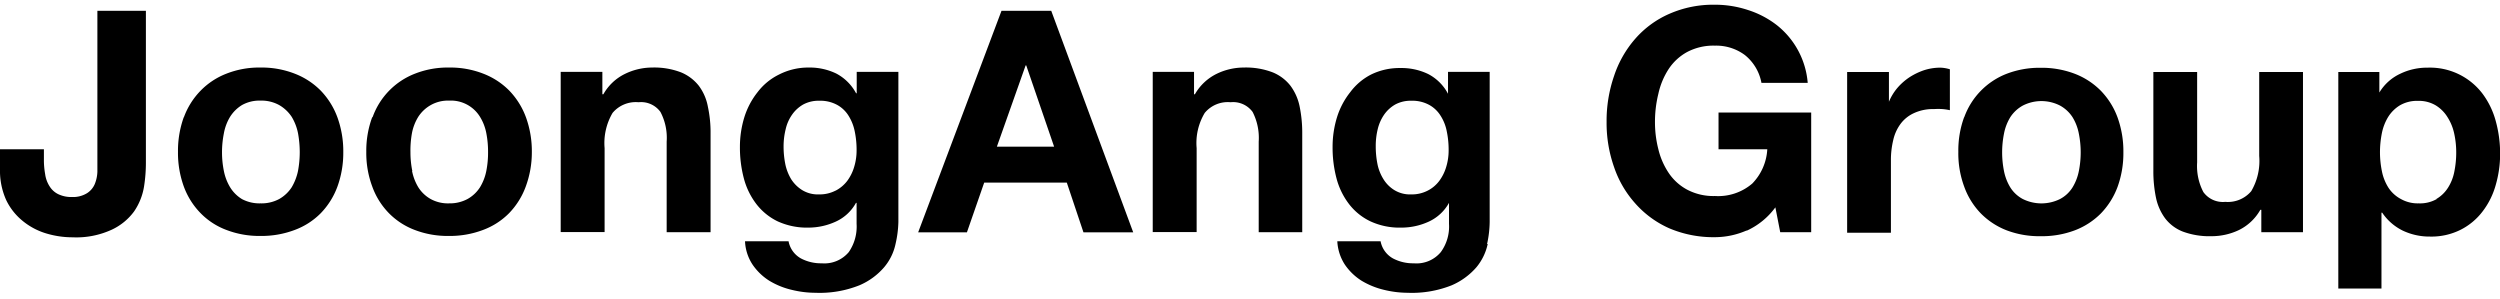 <svg xmlns="http://www.w3.org/2000/svg" viewBox="0 0 201 24"><g id="logo"><path d="M11.58,15a4.93,4.93,0,0,1-.8,2A4.67,4.67,0,0,1,9,18.46a6.8,6.8,0,0,1-3.15.62,7.38,7.38,0,0,1-2.16-.32,5.46,5.46,0,0,1-1.87-1A4.87,4.87,0,0,1,.5,16.09a5.74,5.74,0,0,1-.5-2.5V12H3.53v.8a6.47,6.47,0,0,0,.1,1.2A2.4,2.4,0,0,0,4,15a1.68,1.68,0,0,0,.68.61,2.44,2.44,0,0,0,1.13.23A2.12,2.12,0,0,0,7,15.53a1.61,1.61,0,0,0,.61-.71,2.88,2.88,0,0,0,.22-1c0-.34,0-.67,0-1V.87h3.9V13.06A12.29,12.29,0,0,1,11.58,15"/><path d="M18,13.75a4,4,0,0,0,.51,1.32,2.85,2.85,0,0,0,.95.94,3,3,0,0,0,1.49.34A3,3,0,0,0,22.45,16a2.91,2.91,0,0,0,1-.94,4.27,4.27,0,0,0,.51-1.32,8.31,8.31,0,0,0,.14-1.51,8.6,8.6,0,0,0-.14-1.52,4.08,4.08,0,0,0-.51-1.32,3,3,0,0,0-1-.94,2.94,2.94,0,0,0-1.51-.36,2.86,2.86,0,0,0-1.49.36,2.94,2.94,0,0,0-.95.94A3.87,3.87,0,0,0,18,10.72a7.76,7.76,0,0,0-.15,1.52A7.51,7.51,0,0,0,18,13.75M14.78,9.44a6,6,0,0,1,1.35-2.15,5.85,5.85,0,0,1,2.08-1.37,7.18,7.18,0,0,1,2.73-.49,7.32,7.32,0,0,1,2.75.49,5.93,5.93,0,0,1,2.1,1.37,6.13,6.13,0,0,1,1.34,2.15,8,8,0,0,1,.47,2.8A7.93,7.93,0,0,1,27.13,15a6.08,6.08,0,0,1-1.34,2.14,5.75,5.75,0,0,1-2.1,1.35,7.52,7.52,0,0,1-2.75.48,7.38,7.38,0,0,1-2.73-.48,5.67,5.67,0,0,1-2.08-1.35A6,6,0,0,1,14.78,15a7.93,7.93,0,0,1-.47-2.79,8,8,0,0,1,.47-2.8"/><path d="M33.13,13.75a4,4,0,0,0,.51,1.32,2.79,2.79,0,0,0,1,.94,2.89,2.89,0,0,0,1.48.34A3,3,0,0,0,37.59,16a2.82,2.82,0,0,0,1-.94,4,4,0,0,0,.51-1.32,7.51,7.51,0,0,0,.14-1.51,7.75,7.75,0,0,0-.14-1.52,3.87,3.87,0,0,0-.51-1.32,2.74,2.74,0,0,0-2.48-1.3,2.8,2.8,0,0,0-1.48.36,2.88,2.88,0,0,0-1,.94,3.87,3.87,0,0,0-.51,1.32A7.76,7.76,0,0,0,33,12.24a7.51,7.51,0,0,0,.15,1.51m-3.2-4.31a5.87,5.87,0,0,1,3.42-3.52,7.18,7.18,0,0,1,2.73-.49,7.32,7.32,0,0,1,2.75.49,5.93,5.93,0,0,1,2.1,1.37,6.13,6.13,0,0,1,1.34,2.15,8,8,0,0,1,.47,2.8A7.93,7.93,0,0,1,42.27,15a6.08,6.08,0,0,1-1.34,2.14,5.75,5.75,0,0,1-2.1,1.35,7.52,7.52,0,0,1-2.75.48,7.38,7.38,0,0,1-2.73-.48,5.76,5.76,0,0,1-2.08-1.35A5.94,5.94,0,0,1,29.93,15a7.7,7.7,0,0,1-.48-2.79,7.76,7.76,0,0,1,.48-2.8"/><path d="M48.43,5.78v1.8h.08a4,4,0,0,1,1.74-1.64,5,5,0,0,1,2.18-.51,6,6,0,0,1,2.33.39,3.54,3.54,0,0,1,1.42,1.07,4,4,0,0,1,.73,1.67,9.91,9.91,0,0,1,.22,2.19v7.92H53.6V11.39A4.46,4.46,0,0,0,53.1,9a1.92,1.92,0,0,0-1.76-.78,2.43,2.43,0,0,0-2.09.86,4.78,4.78,0,0,0-.64,2.83v6.75H45.08V5.78Z"/><path d="M67.18,15.33a2.78,2.78,0,0,0,.94-.79,3.57,3.57,0,0,0,.56-1.14,4.5,4.5,0,0,0,.19-1.33,7.23,7.23,0,0,0-.15-1.51,3.74,3.74,0,0,0-.5-1.26,2.48,2.48,0,0,0-.92-.87,2.84,2.84,0,0,0-1.44-.33,2.6,2.6,0,0,0-1.28.3,2.75,2.75,0,0,0-.89.81,3.27,3.27,0,0,0-.52,1.17A5.69,5.69,0,0,0,63,11.77a7.16,7.16,0,0,0,.13,1.38,3.85,3.85,0,0,0,.47,1.24,2.8,2.8,0,0,0,.89.89,2.41,2.41,0,0,0,1.36.35,2.79,2.79,0,0,0,1.32-.3M72,19.62a4.26,4.26,0,0,1-.91,1.86,5.4,5.4,0,0,1-2,1.46,8.61,8.61,0,0,1-3.52.6,8.09,8.09,0,0,1-1.93-.24,6.18,6.18,0,0,1-1.79-.73,4.58,4.58,0,0,1-1.34-1.29,3.68,3.68,0,0,1-.61-1.88h3.5a2,2,0,0,0,1,1.38,3.46,3.46,0,0,0,1.67.39,2.56,2.56,0,0,0,2.17-.9A3.6,3.6,0,0,0,68.87,18V16.31h-.05a3.51,3.51,0,0,1-1.63,1.51A5.28,5.28,0,0,1,65,18.3a5.65,5.65,0,0,1-2.49-.51,4.78,4.78,0,0,1-1.71-1.4,5.83,5.83,0,0,1-1-2.07,9.68,9.68,0,0,1-.31-2.5,8.08,8.08,0,0,1,.36-2.41,6.19,6.19,0,0,1,1.06-2A4.82,4.82,0,0,1,62.62,6,5.17,5.17,0,0,1,65,5.43a4.92,4.92,0,0,1,2.23.48,3.82,3.82,0,0,1,1.6,1.59h.05V5.78h3.35V17.85A8.63,8.63,0,0,1,72,19.62"/><path d="M82.46,5.26h.05l2.24,6.53h-4.6ZM80.52.87l-6.7,17.81h3.92l1.39-4h6.64l1.34,4h4L84.52.87Z"/><path d="M96,5.78v1.8h.07a4.08,4.08,0,0,1,1.74-1.64A5,5,0,0,1,100,5.43a6,6,0,0,1,2.33.39,3.47,3.47,0,0,1,1.42,1.07,4.18,4.18,0,0,1,.74,1.67,10.57,10.57,0,0,1,.21,2.19v7.92H101.2V11.39A4.57,4.57,0,0,0,100.71,9a1.94,1.94,0,0,0-1.77-.78,2.4,2.4,0,0,0-2.08.86,4.7,4.7,0,0,0-.65,2.83v6.75H92.68V5.78Z"/><path d="M114.78,15.33a2.69,2.69,0,0,0,.94-.79,3.57,3.57,0,0,0,.56-1.14,4.5,4.5,0,0,0,.19-1.33,7.23,7.23,0,0,0-.15-1.51,3.54,3.54,0,0,0-.5-1.26,2.48,2.48,0,0,0-.92-.87,2.84,2.84,0,0,0-1.44-.33,2.6,2.6,0,0,0-1.28.3,2.75,2.75,0,0,0-.89.81,3.46,3.46,0,0,0-.52,1.17,5.69,5.69,0,0,0-.16,1.39,7.16,7.16,0,0,0,.13,1.38,3.64,3.64,0,0,0,.48,1.24,2.67,2.67,0,0,0,.88.89,2.41,2.41,0,0,0,1.36.35,2.79,2.79,0,0,0,1.32-.3m4.83,4.29a4.35,4.35,0,0,1-.9,1.86,5.52,5.52,0,0,1-2,1.46,8.63,8.63,0,0,1-3.53.6,8.14,8.14,0,0,1-1.92-.24,6.3,6.3,0,0,1-1.79-.73,4.58,4.58,0,0,1-1.34-1.29,3.78,3.78,0,0,1-.61-1.88H111a2,2,0,0,0,1,1.38,3.46,3.46,0,0,0,1.67.39,2.54,2.54,0,0,0,2.17-.9,3.48,3.48,0,0,0,.66-2.27V16.31h0a3.56,3.56,0,0,1-1.63,1.51,5.28,5.28,0,0,1-2.22.48,5.57,5.57,0,0,1-2.48-.51,4.73,4.73,0,0,1-1.72-1.4,5.83,5.83,0,0,1-1-2.07,9.68,9.68,0,0,1-.31-2.5,8.08,8.08,0,0,1,.36-2.41,6.19,6.19,0,0,1,1.06-2A4.82,4.82,0,0,1,110.22,6a5.17,5.17,0,0,1,2.37-.53,4.92,4.92,0,0,1,2.23.48,3.76,3.76,0,0,1,1.6,1.59h0V5.78h3.35V17.85a8.63,8.63,0,0,1-.21,1.77"/><path d="M140.43,18.53a6.42,6.42,0,0,1-2.55.54,9.09,9.09,0,0,1-3.66-.71,7.93,7.93,0,0,1-2.74-2,8.39,8.39,0,0,1-1.71-2.93,10.66,10.66,0,0,1-.6-3.62,11.09,11.09,0,0,1,.6-3.7,8.66,8.66,0,0,1,1.71-3,7.75,7.75,0,0,1,2.74-2,8.76,8.76,0,0,1,3.66-.73,8.38,8.38,0,0,1,2.64.42,7.47,7.47,0,0,1,2.31,1.2,6.59,6.59,0,0,1,2.51,4.66h-3.72a3.73,3.73,0,0,0-1.34-2.24,3.86,3.86,0,0,0-2.4-.75,4.51,4.51,0,0,0-2.23.51,4.18,4.18,0,0,0-1.49,1.37,6,6,0,0,0-.83,2,9.39,9.39,0,0,0-.27,2.26,8.74,8.74,0,0,0,.27,2.18,5.87,5.87,0,0,0,.83,1.91,4.13,4.13,0,0,0,1.49,1.35,4.51,4.51,0,0,0,2.23.51,4.21,4.21,0,0,0,3-1A4.28,4.28,0,0,0,142.09,12h-3.92V9.05h7.45v9.62h-2.49l-.39-2a5.84,5.84,0,0,1-2.31,1.88"/><path d="M151.87,5.79V8.18h0a4.33,4.33,0,0,1,.67-1.1,4.72,4.72,0,0,1,1-.88,5.24,5.24,0,0,1,1.17-.56,4.25,4.25,0,0,1,1.29-.2,2.88,2.88,0,0,1,.77.13V8.86a4.26,4.26,0,0,0-.6-.09,5.12,5.12,0,0,0-.67,0,3.64,3.64,0,0,0-1.63.33,2.76,2.76,0,0,0-1.08.88,3.47,3.47,0,0,0-.58,1.31,6.81,6.81,0,0,0-.18,1.62v5.8h-3.52V5.79Z"/><path d="M161.12,13.75a4,4,0,0,0,.51,1.32,2.65,2.65,0,0,0,1,.93,3.37,3.37,0,0,0,3,0,2.63,2.63,0,0,0,1-.93,4,4,0,0,0,.51-1.32,7.68,7.68,0,0,0,0-3,3.92,3.92,0,0,0-.51-1.33,2.79,2.79,0,0,0-1-.93,3.28,3.28,0,0,0-3,0,2.82,2.82,0,0,0-1,.93,3.92,3.92,0,0,0-.51,1.33,7.68,7.68,0,0,0,0,3m-3.2-4.31a5.89,5.89,0,0,1,3.42-3.51,7.38,7.38,0,0,1,2.73-.48,7.47,7.47,0,0,1,2.74.48,5.93,5.93,0,0,1,2.1,1.37,6.08,6.08,0,0,1,1.34,2.14,8,8,0,0,1,.47,2.8,7.93,7.93,0,0,1-.47,2.79,6.13,6.13,0,0,1-1.34,2.13,5.91,5.91,0,0,1-2.1,1.36,7.47,7.47,0,0,1-2.74.47,7.38,7.38,0,0,1-2.73-.47,5.92,5.92,0,0,1-2.08-1.36A6,6,0,0,1,157.92,15a7.7,7.7,0,0,1-.47-2.79,7.8,7.8,0,0,1,.47-2.8"/><path d="M181.81,18.67v-1.8h-.08A4,4,0,0,1,180,18.5a5.09,5.09,0,0,1-2.18.49,6.16,6.16,0,0,1-2.32-.37,3.29,3.29,0,0,1-1.42-1.06,4.26,4.26,0,0,1-.74-1.67,10.47,10.47,0,0,1-.21-2.18V5.79h3.52v7.27a4.51,4.51,0,0,0,.5,2.38,1.93,1.93,0,0,0,1.76.79,2.46,2.46,0,0,0,2.09-.86,4.8,4.8,0,0,0,.64-2.83V5.79h3.52V18.67Z"/><path d="M195.88,16a2.73,2.73,0,0,0,.94-.91,3.68,3.68,0,0,0,.51-1.3,7.76,7.76,0,0,0,.15-1.52,7,7,0,0,0-.16-1.52,4,4,0,0,0-.54-1.33,2.88,2.88,0,0,0-.95-.95,2.66,2.66,0,0,0-1.43-.36,2.74,2.74,0,0,0-1.45.36,2.88,2.88,0,0,0-.94.93,4,4,0,0,0-.51,1.32,7.91,7.91,0,0,0-.15,1.55,7.77,7.77,0,0,0,.16,1.52,3.89,3.89,0,0,0,.52,1.3,2.7,2.7,0,0,0,1,.91,2.75,2.75,0,0,0,1.44.35,2.71,2.71,0,0,0,1.45-.35M191.3,5.79V7.44h0A3.85,3.85,0,0,1,193,5.92a4.94,4.94,0,0,1,2.18-.48,5.3,5.3,0,0,1,4.42,2.1,6.52,6.52,0,0,1,1.06,2.2,9.88,9.88,0,0,1,.35,2.63,9,9,0,0,1-.35,2.49A6.24,6.24,0,0,1,199.6,17a5.12,5.12,0,0,1-1.76,1.47,5.23,5.23,0,0,1-2.47.55,5,5,0,0,1-2.19-.48,4.24,4.24,0,0,1-1.65-1.44h-.06v6.1H188V5.79Z"/></g></svg>